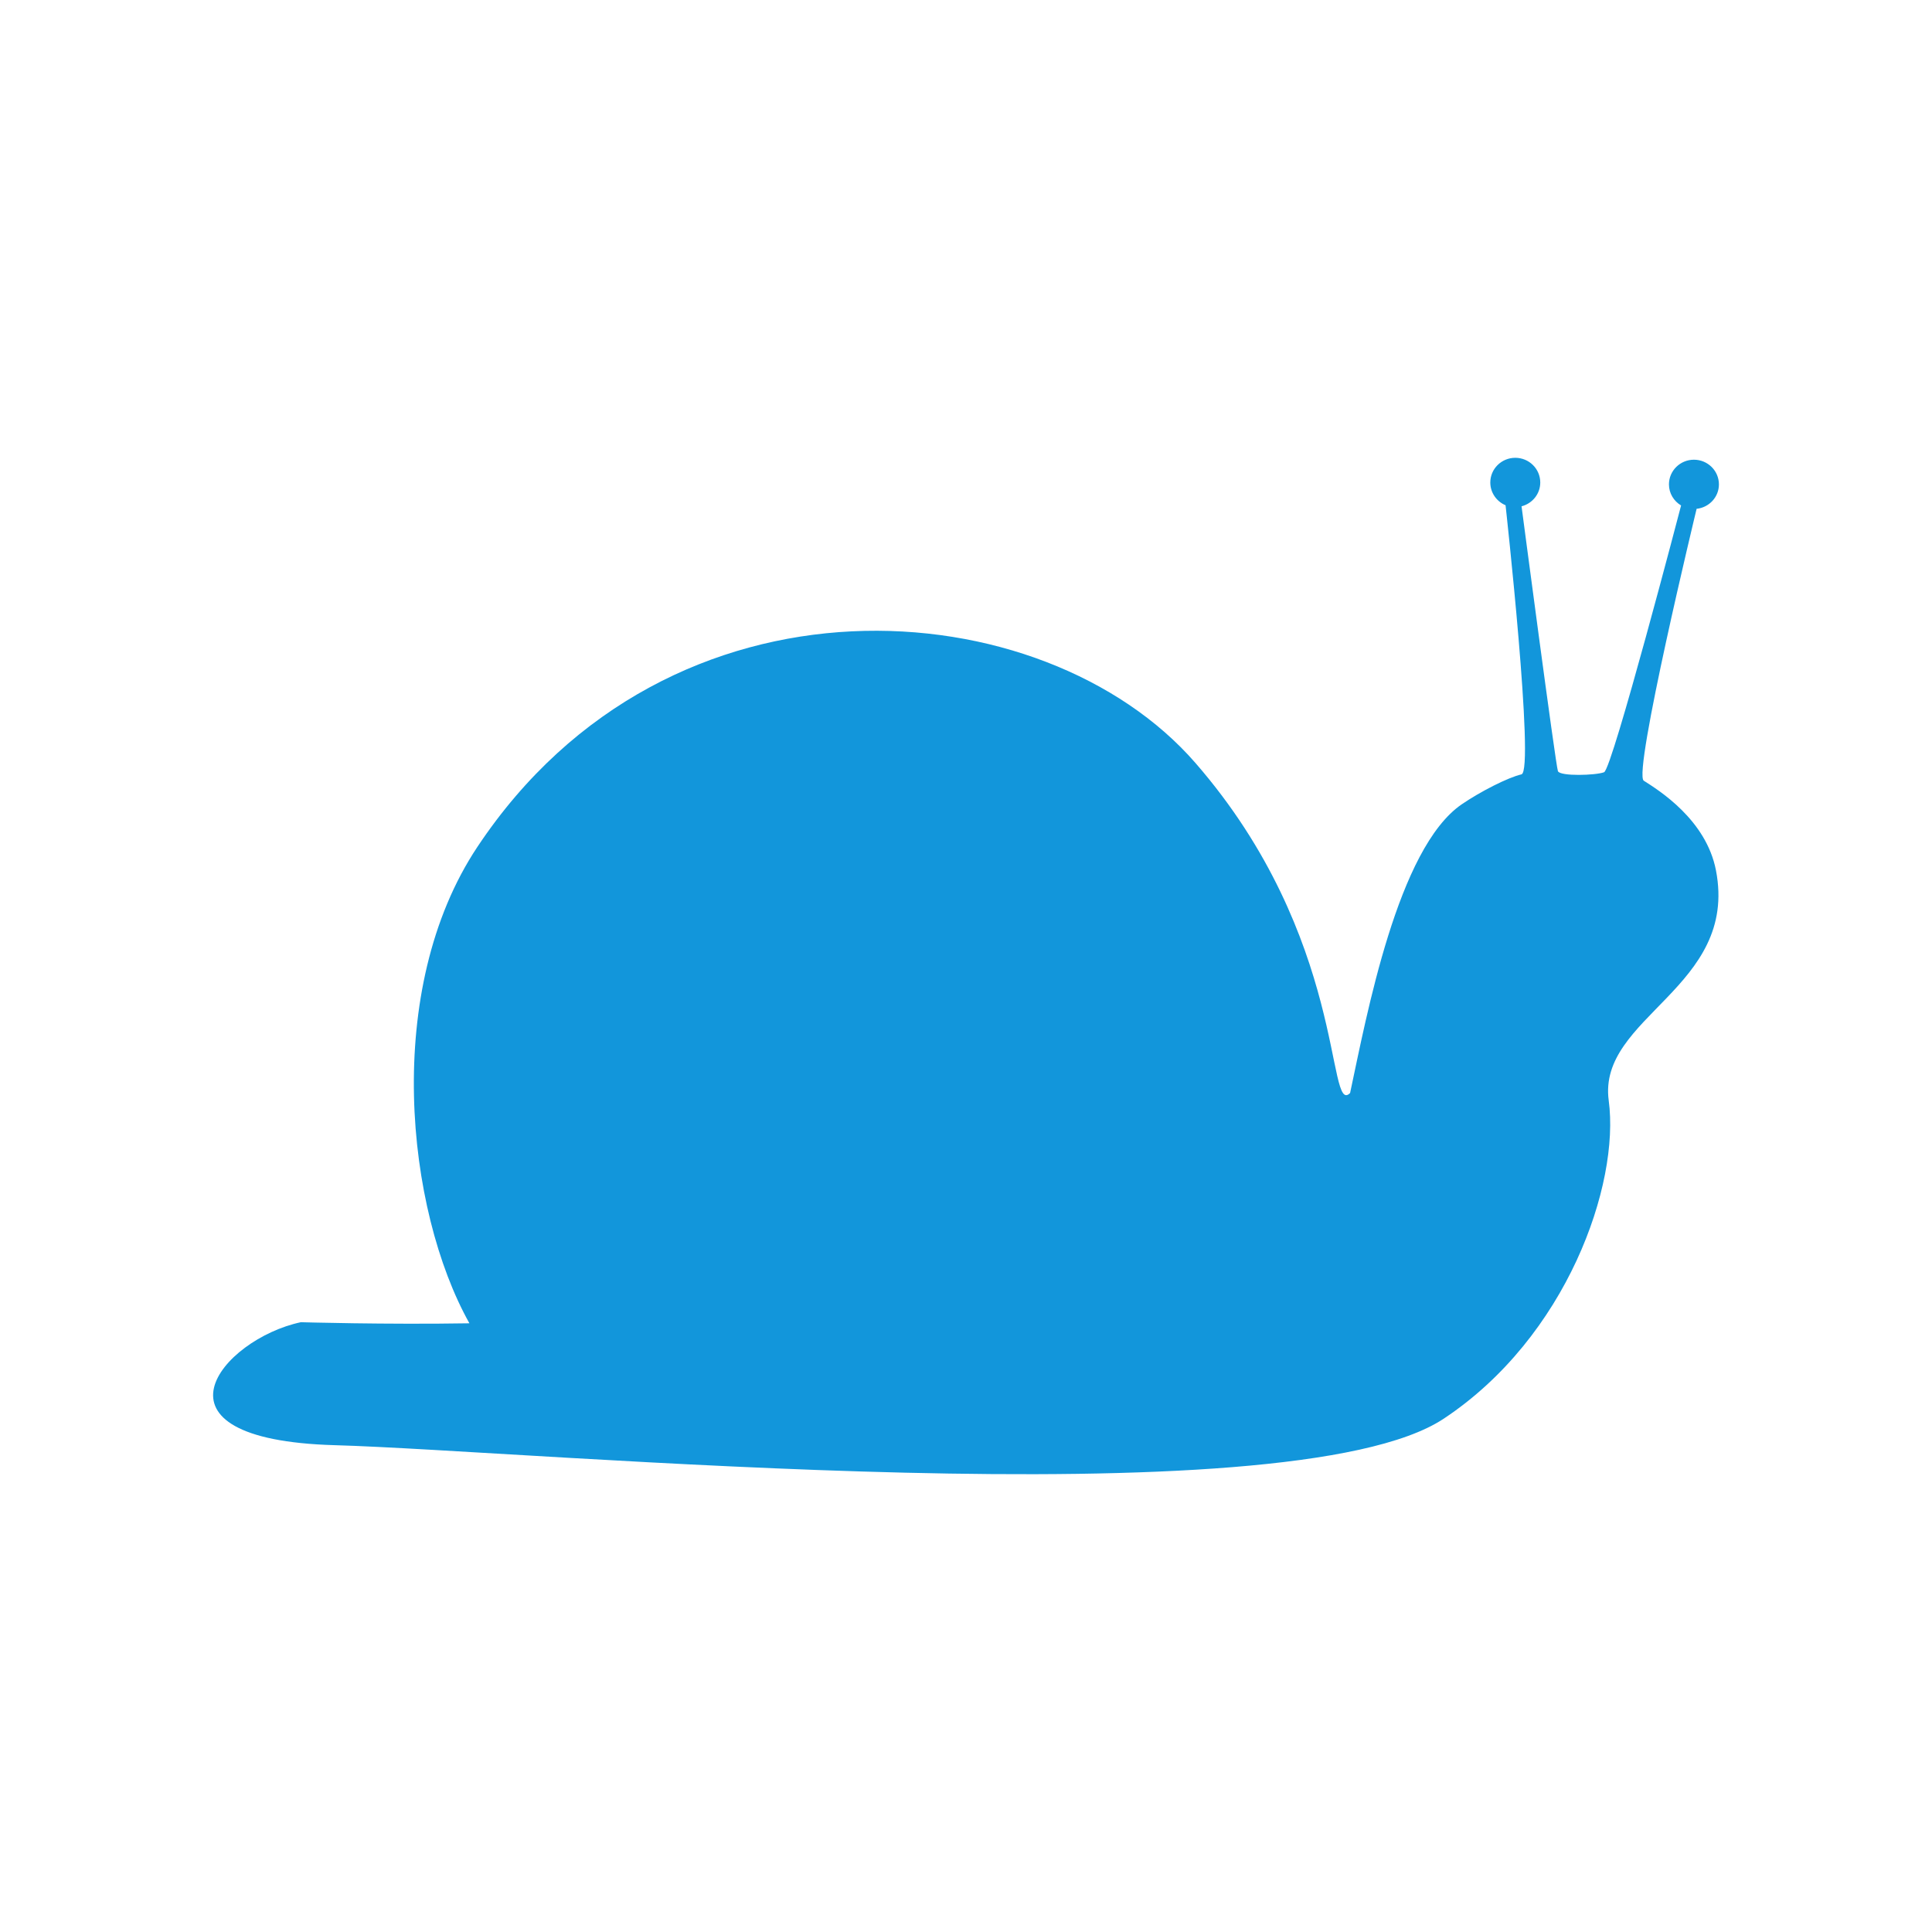 <?xml version="1.0" standalone="no"?><!DOCTYPE svg PUBLIC "-//W3C//DTD SVG 1.1//EN" "http://www.w3.org/Graphics/SVG/1.1/DTD/svg11.dtd"><svg t="1712374834752" class="icon" viewBox="0 0 1024 1024" version="1.1" xmlns="http://www.w3.org/2000/svg" p-id="2216" xmlns:xlink="http://www.w3.org/1999/xlink" width="200" height="200"><path d="M909.504 461.356c-5.173-26.891-30.305-42.498-38.267-47.559-5.935-3.774 28.003-144.113 28.003-144.113 6.629-0.709 11.82-6.201 11.82-12.946 0-7.227-5.928-13.083-13.242-13.083-7.306 0-13.242 5.856-13.242 13.083 0 4.756 2.596 8.877 6.434 11.169 0 0-36.471 139.717-40.816 141.392-4.344 1.674-23.283 2.262-24.457-0.563-1.174-2.825-19.285-140.385-19.285-140.385 5.696-1.468 9.918-6.537 9.918-12.618 0-7.229-5.928-13.09-13.24-13.09-7.306 0-13.242 5.861-13.242 13.09 0 5.422 3.349 10.069 8.088 12.057 0 0 15.578 140.965 8.425 142.634-7.153 1.669-21.593 9.004-31.645 15.87-33.974 23.266-50.331 111.701-59.183 153.025-12.559 12.696-1.502-82.386-81.945-174.911-80.291-92.35-278.752-108.565-380.594 44.445-50.301 75.571-37.932 192.303-4.244 252.517-44.557 0.73-89.338-0.573-89.338-0.573-41.94 8.897-86.871 62.216 17.979 65.178 104.846 2.96 505.215 40.586 587.702-14.002 65.327-43.255 93.506-124.238 87.516-168.674C846.664 538.863 921.499 523.56 909.504 461.356z" fill="#1296db" p-id="2217"></path></svg>